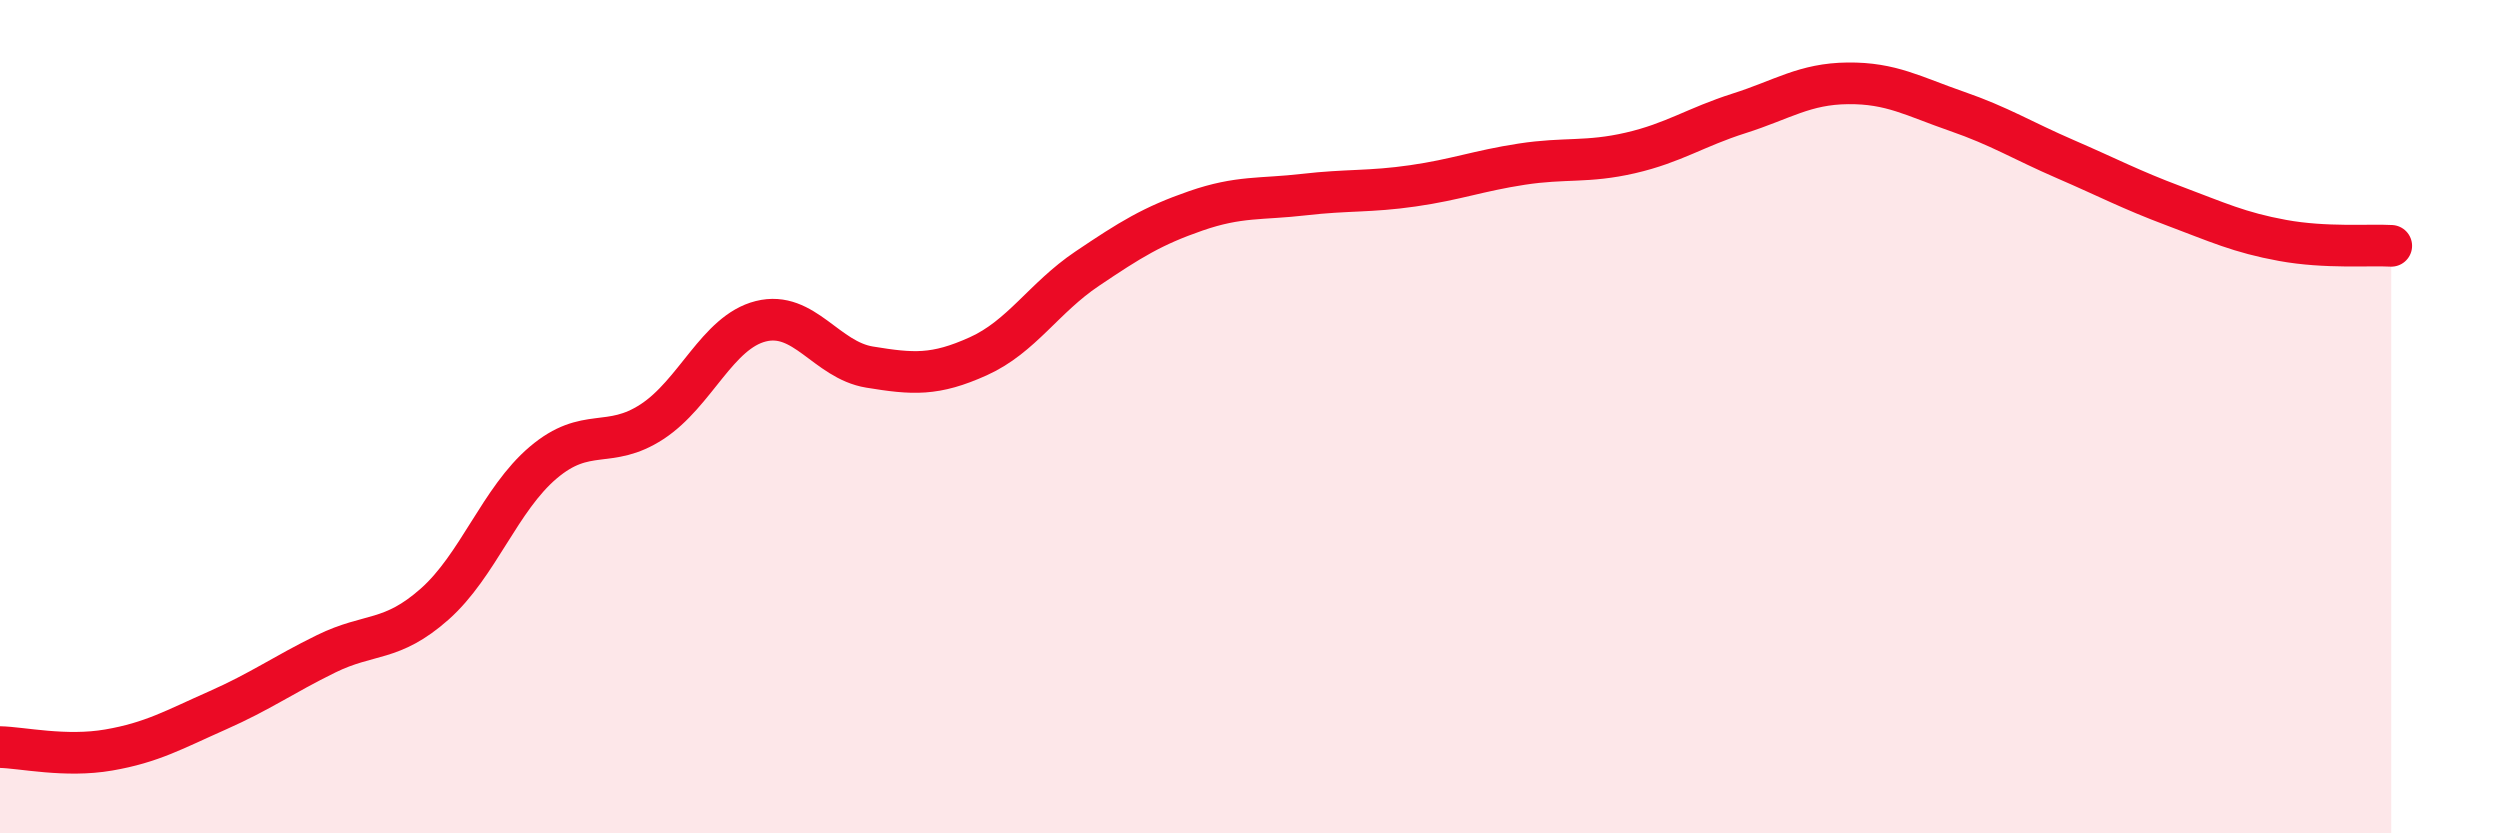 
    <svg width="60" height="20" viewBox="0 0 60 20" xmlns="http://www.w3.org/2000/svg">
      <path
        d="M 0,17.93 C 0.52,17.94 1.57,18.18 2.61,18 C 3.65,17.82 4.18,17.51 5.22,17.05 C 6.26,16.59 6.79,16.2 7.83,15.69 C 8.87,15.18 9.39,15.42 10.43,14.5 C 11.47,13.58 12,11.98 13.04,11.1 C 14.08,10.22 14.61,10.8 15.65,10.12 C 16.69,9.44 17.22,7.97 18.26,7.71 C 19.3,7.45 19.83,8.64 20.87,8.81 C 21.91,8.98 22.44,9.02 23.48,8.55 C 24.52,8.08 25.05,7.15 26.09,6.45 C 27.13,5.75 27.66,5.42 28.7,5.06 C 29.74,4.7 30.26,4.79 31.3,4.67 C 32.34,4.55 32.87,4.61 33.91,4.46 C 34.95,4.31 35.48,4.1 36.52,3.94 C 37.56,3.78 38.09,3.91 39.13,3.67 C 40.17,3.43 40.7,3.05 41.74,2.72 C 42.78,2.39 43.31,2.01 44.35,2 C 45.39,1.99 45.92,2.31 46.96,2.67 C 48,3.03 48.53,3.37 49.57,3.82 C 50.61,4.27 51.13,4.55 52.17,4.94 C 53.21,5.33 53.74,5.58 54.78,5.77 C 55.82,5.96 56.87,5.87 57.39,5.9L57.39 20L0 20Z"
        fill="#EB0A25"
        opacity="0.1"
        stroke-linecap="round"
        stroke-linejoin="round"
      />
      <path
        d="M 0,17.93 C 0.52,17.94 1.57,18.18 2.61,18 C 3.65,17.82 4.18,17.51 5.22,17.05 C 6.26,16.59 6.79,16.2 7.83,15.69 C 8.87,15.18 9.39,15.42 10.43,14.5 C 11.47,13.58 12,11.98 13.04,11.1 C 14.08,10.22 14.61,10.8 15.65,10.12 C 16.69,9.44 17.22,7.97 18.26,7.71 C 19.3,7.45 19.83,8.64 20.87,8.81 C 21.91,8.98 22.44,9.02 23.48,8.55 C 24.52,8.08 25.05,7.15 26.09,6.45 C 27.13,5.75 27.66,5.42 28.7,5.06 C 29.74,4.7 30.26,4.79 31.3,4.67 C 32.34,4.55 32.87,4.61 33.91,4.46 C 34.95,4.31 35.48,4.1 36.52,3.94 C 37.56,3.78 38.09,3.91 39.13,3.67 C 40.17,3.43 40.7,3.05 41.74,2.72 C 42.78,2.39 43.31,2.01 44.35,2 C 45.39,1.99 45.92,2.31 46.96,2.67 C 48,3.03 48.53,3.37 49.57,3.82 C 50.61,4.27 51.13,4.55 52.17,4.94 C 53.21,5.33 53.74,5.58 54.78,5.77 C 55.82,5.96 56.87,5.87 57.39,5.9"
        stroke="#EB0A25"
        stroke-width="1"
        fill="none"
        stroke-linecap="round"
        stroke-linejoin="round"
      />
    </svg>
  